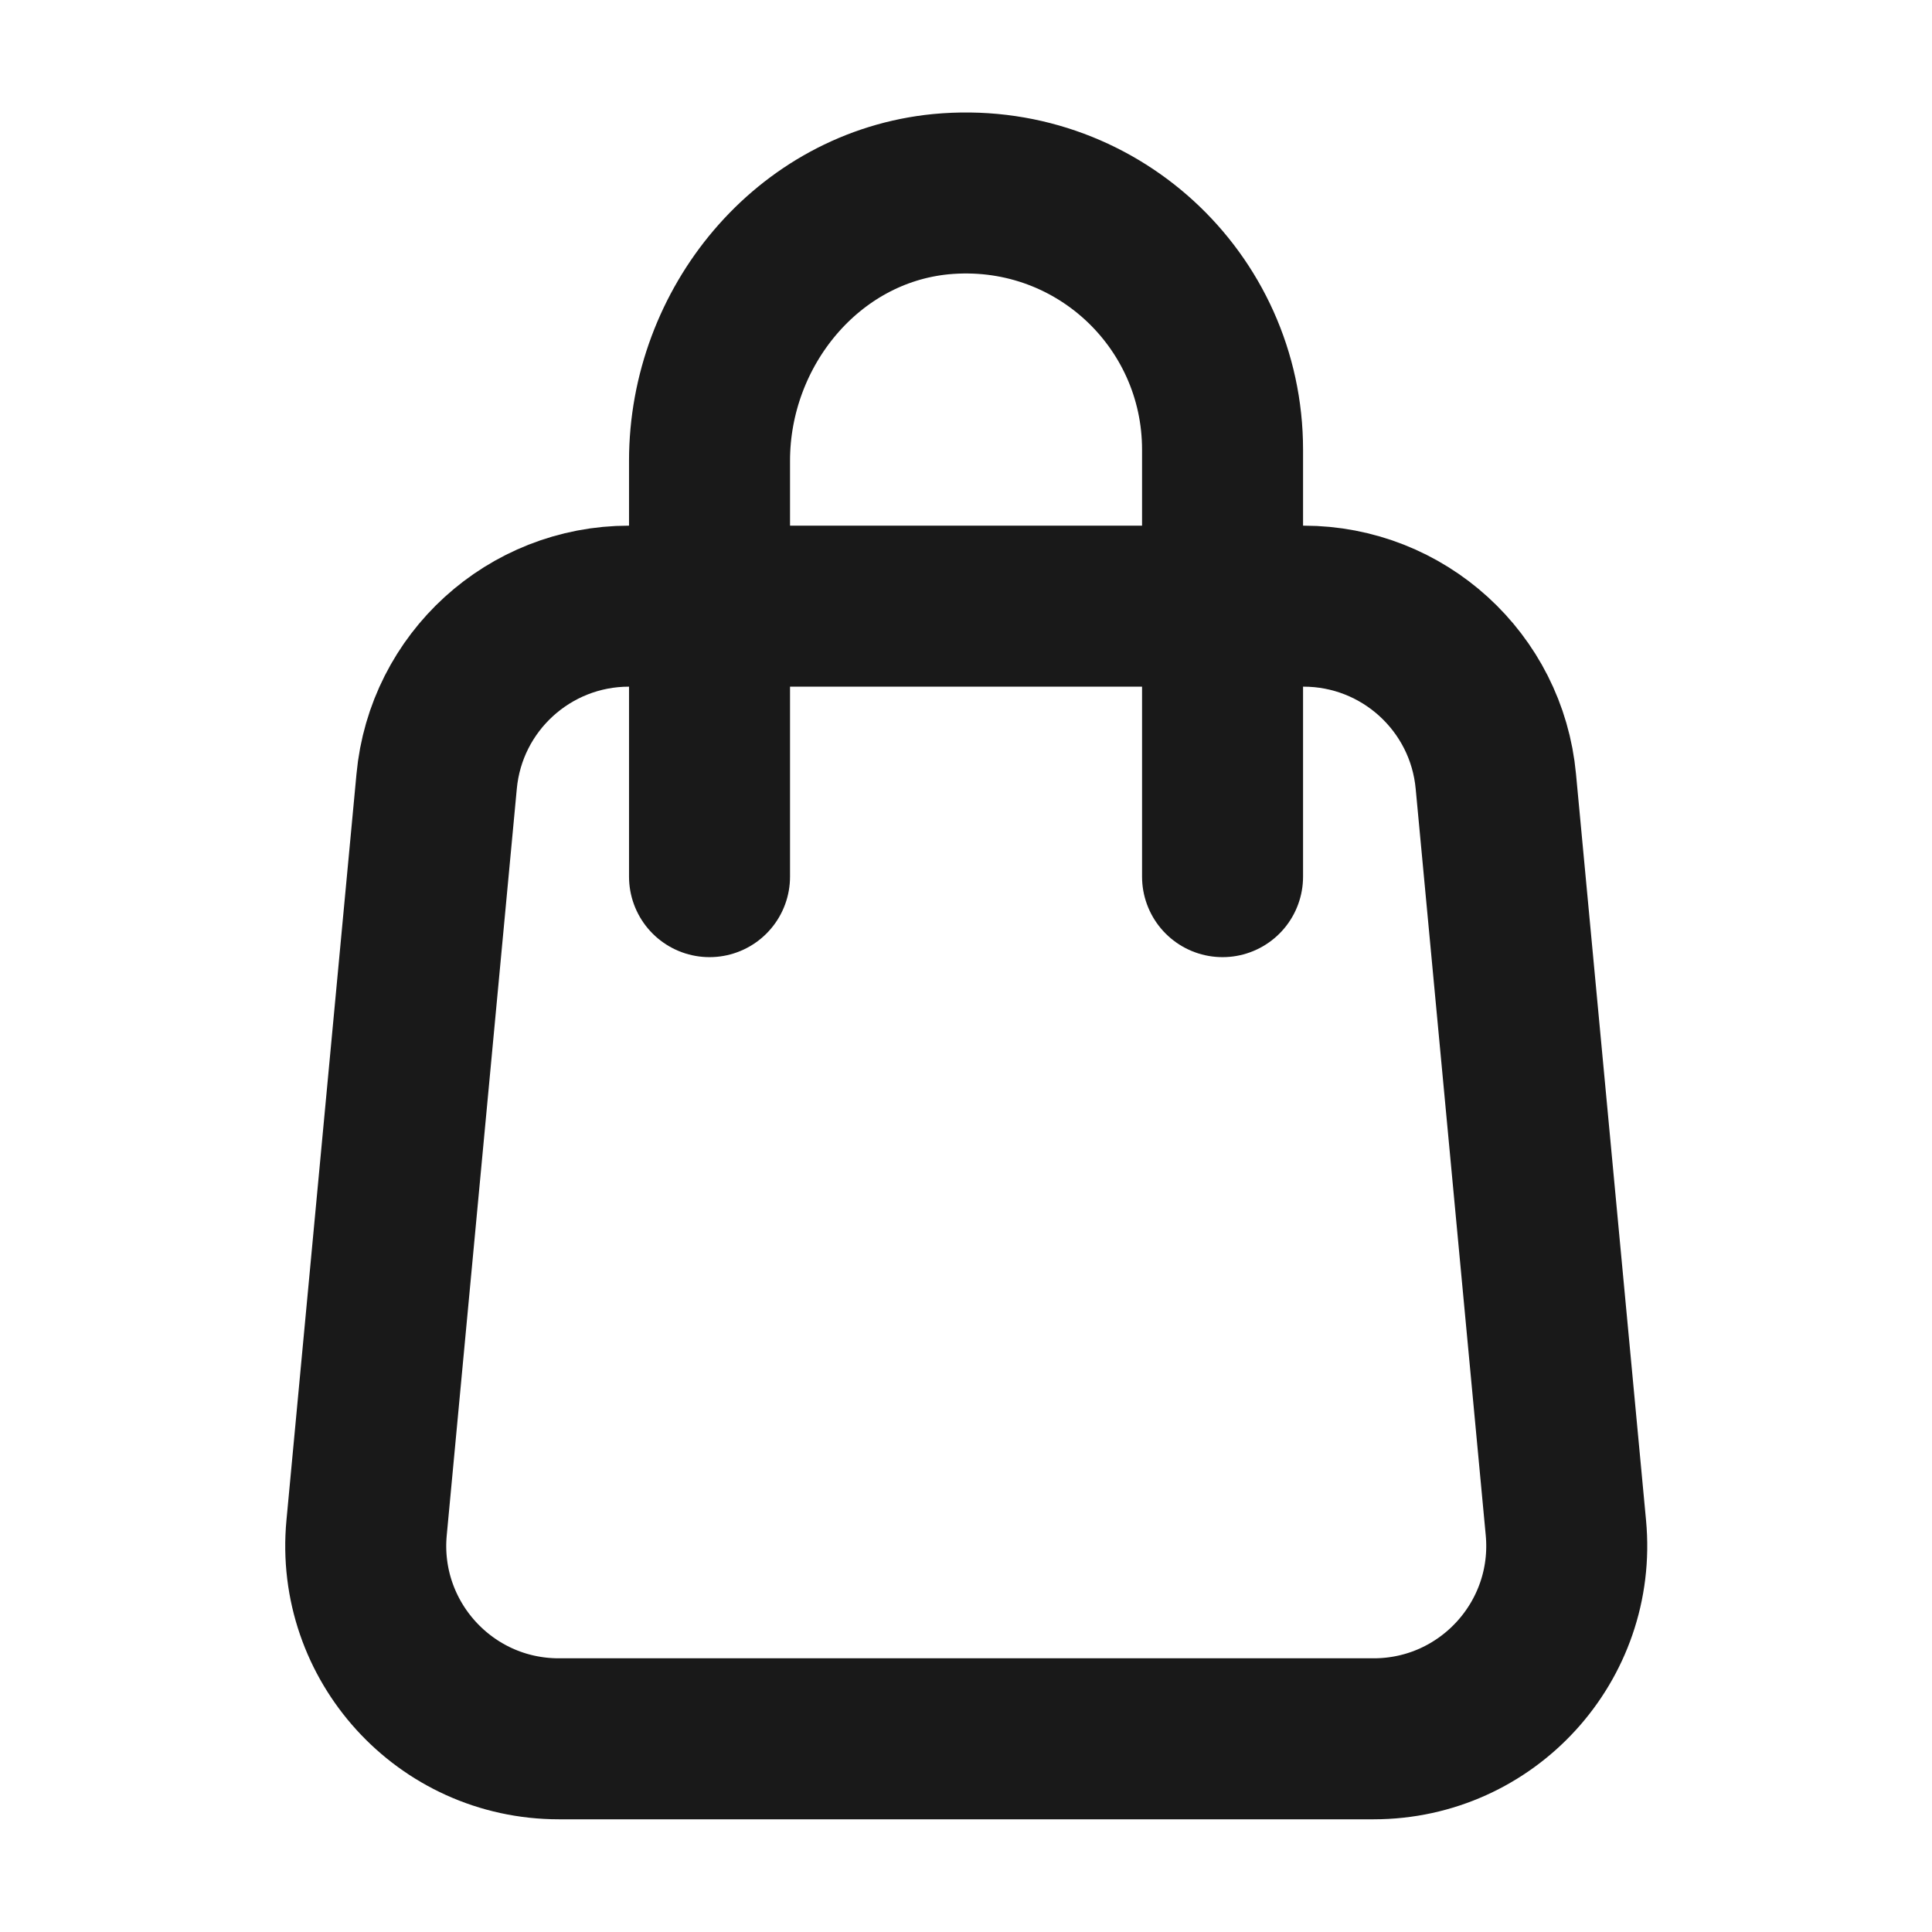 <svg width="24" height="24" viewBox="0 0 24 24" fill="none" xmlns="http://www.w3.org/2000/svg">
<g id="Frame 5642">
<g id="Group">
<g id="Group_2">
<path id="Vector" d="M17.058 21.6H6.942C5.526 21.6 4.422 20.382 4.554 18.978L5.424 9.708C5.538 8.472 6.576 7.53 7.812 7.53H16.194C17.43 7.53 18.468 8.472 18.582 9.708L19.452 18.978C19.584 20.388 18.474 21.6 17.064 21.6H17.058Z" stroke="#191919" stroke-width="2" stroke-linecap="round" stroke-linejoin="round"/>
<path id="Vector_2" d="M8.814 10.89V5.724C8.814 4.062 10.033 2.574 11.688 2.412C13.591 2.232 15.187 3.72 15.187 5.586V10.89" stroke="#191919" stroke-width="2" stroke-linecap="round" stroke-linejoin="round"/>
</g>
</g>
</g>
</svg>
